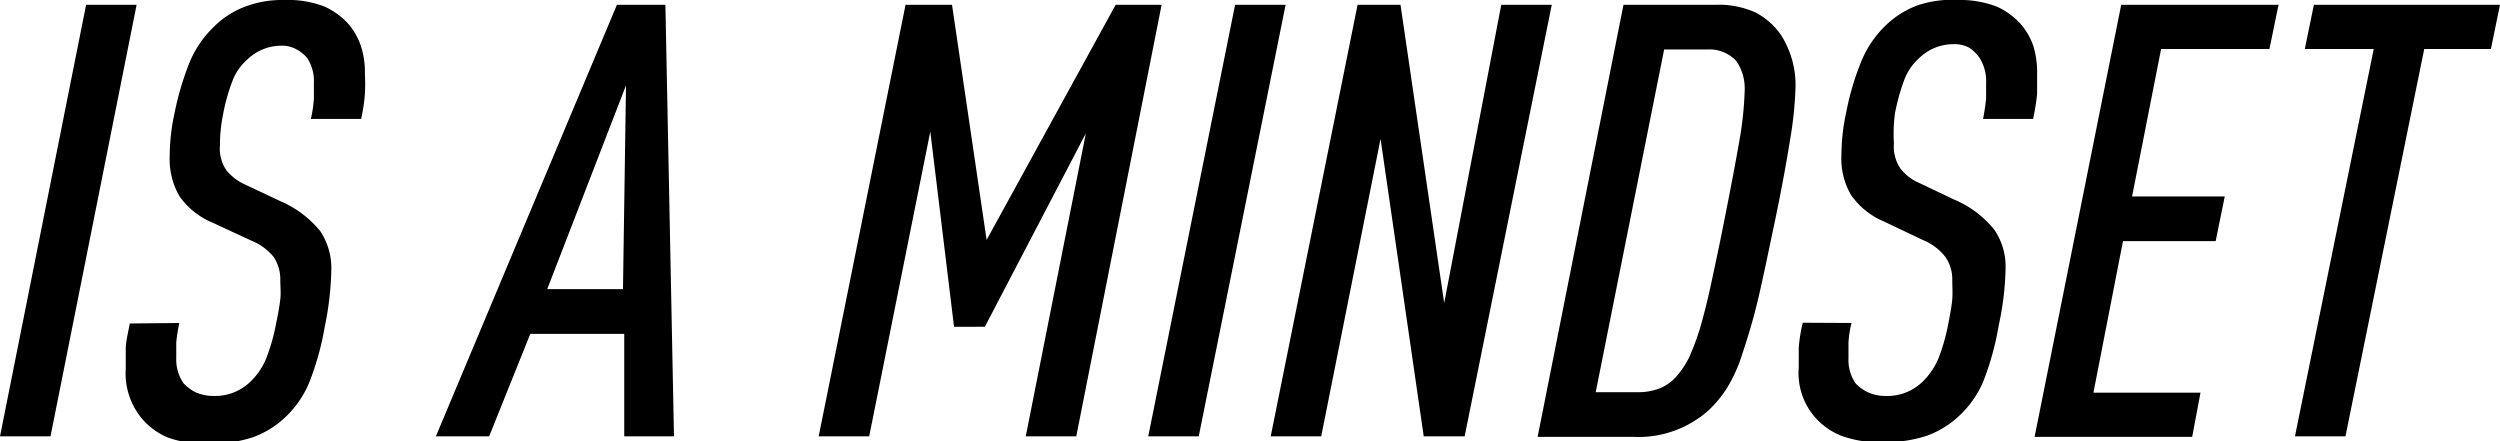 <svg xmlns="http://www.w3.org/2000/svg" viewBox="0 0 99 17.47"><g id="Layer_2" data-name="Layer 2"><g id="Layer_1-2" data-name="Layer 1"><path d="M3.41.19h2L2,17.28H0Z"/><path d="M7.1,12.79a7,7,0,0,0-.12.77c0,.22,0,.43,0,.62a1.65,1.65,0,0,0,.29,1,1.68,1.68,0,0,0,.49.36,1.73,1.73,0,0,0,.71.14,2,2,0,0,0,1.46-.58,2.66,2.66,0,0,0,.61-.9,7.82,7.82,0,0,0,.4-1.42c.08-.37.13-.68.16-.93s0-.51,0-.78a1.6,1.6,0,0,0-.26-.89A2.16,2.16,0,0,0,10,9.55L8.4,8.81A3,3,0,0,1,7.1,7.76a2.94,2.94,0,0,1-.38-1.57,8.12,8.12,0,0,1,.19-1.7,11.34,11.34,0,0,1,.61-2.05,4.16,4.16,0,0,1,.93-1.36A3.5,3.5,0,0,1,9.66.28,4.16,4.16,0,0,1,11.26,0a4,4,0,0,1,1.59.26,2.86,2.86,0,0,1,1,.75,2.65,2.65,0,0,1,.44.81,3.34,3.34,0,0,1,.16,1.11,7.28,7.28,0,0,1,0,.78,6.57,6.57,0,0,1-.15,1H12.31a5,5,0,0,0,.12-.81c0-.21,0-.42,0-.61a1.66,1.66,0,0,0-.27-1,1.49,1.49,0,0,0-.41-.33,1.19,1.19,0,0,0-.64-.15,1.94,1.94,0,0,0-1.32.55,2.1,2.1,0,0,0-.59.86,7.39,7.39,0,0,0-.37,1.33,6.11,6.11,0,0,0-.12,1.2,1.52,1.52,0,0,0,.26,1,2,2,0,0,0,.72.55l1.42.67a4.14,4.14,0,0,1,1.57,1.18,2.64,2.64,0,0,1,.44,1.56,12.12,12.12,0,0,1-.26,2.23,11,11,0,0,1-.64,2.27,4,4,0,0,1-.92,1.31,3.72,3.72,0,0,1-1.27.79,5.31,5.31,0,0,1-1.76.26,4.38,4.38,0,0,1-1.64-.25,2.76,2.76,0,0,1-1-.73,2.81,2.81,0,0,1-.65-2q0-.39,0-.78c0-.26.08-.58.16-1Z"/><path d="M24.72,17.28l0-4.06H21l-1.63,4.06H17.26L24.43.19h1.92l.34,17.09Zm.07-13.9-3.12,8.07h3Z"/><path d="M35.86.19H37.7L39.07,9.5,44.18.19H46L42.62,17.28h-2L43,5.28l-4,7.66H37.78l-.94-7.73L34.42,17.28h-2Z"/><path d="M48.91.19h2L47.47,17.28h-2Z"/><path d="M53.76.19h1.7L57.19,12,59.45.19h2L58,17.28H56.38L54.67,5.5,52.32,17.28h-2Z"/><path d="M64.29.19h3.65A3.51,3.51,0,0,1,69.53.5a2.81,2.81,0,0,1,1,.89,3.68,3.68,0,0,1,.57,2.14,14.83,14.83,0,0,1-.2,1.93c-.14.87-.34,2-.61,3.28s-.48,2.31-.68,3.15S69.19,13.43,69,14a6,6,0,0,1-.59,1.33,4.52,4.52,0,0,1-.72.89,4.16,4.16,0,0,1-3,1.08H60.89Zm.56,15.34a2.29,2.29,0,0,0,.92-.17,1.77,1.77,0,0,0,.64-.48,3.55,3.55,0,0,0,.48-.73A9.93,9.93,0,0,0,67.32,13c.14-.48.29-1.06.44-1.76s.33-1.53.52-2.5c.25-1.25.45-2.31.6-3.17a13.61,13.61,0,0,0,.21-2,1.91,1.91,0,0,0-.33-1.15,1.44,1.44,0,0,0-1.15-.46H65.9L63.19,15.53Z"/><path d="M73.32,12.79a4.16,4.16,0,0,0-.12.77c0,.22,0,.43,0,.62a1.65,1.65,0,0,0,.28,1,1.61,1.61,0,0,0,.5.36,1.68,1.68,0,0,0,.7.14,2,2,0,0,0,1.47-.58,2.81,2.81,0,0,0,.61-.9,7.82,7.82,0,0,0,.4-1.42c.07-.37.13-.68.15-.93s0-.51,0-.78a1.53,1.53,0,0,0-.27-.89,2.13,2.13,0,0,0-.88-.67l-1.56-.74a3,3,0,0,1-1.3-1.05,2.85,2.85,0,0,1-.38-1.57,8.12,8.12,0,0,1,.19-1.7,10.59,10.59,0,0,1,.61-2.05,4.13,4.13,0,0,1,.92-1.36,3.64,3.64,0,0,1,1.22-.8A4.07,4.07,0,0,1,77.47,0a4.14,4.14,0,0,1,1.6.26,2.83,2.83,0,0,1,1,.75,2.67,2.67,0,0,1,.45.81,3.63,3.63,0,0,1,.15,1.11q0,.36,0,.78a8.56,8.56,0,0,1-.16,1H78.53q.09-.48.12-.81c0-.21,0-.42,0-.61a1.73,1.73,0,0,0-.26-1A1.65,1.65,0,0,0,78,1.9a1.23,1.23,0,0,0-.65-.15A1.94,1.94,0,0,0,76,2.3a2.2,2.2,0,0,0-.59.86,8.33,8.33,0,0,0-.37,1.33A6.11,6.11,0,0,0,75,5.69a1.52,1.52,0,0,0,.27,1,1.86,1.86,0,0,0,.72.55l1.41.67a4.06,4.06,0,0,1,1.57,1.18,2.57,2.57,0,0,1,.45,1.56,11.42,11.42,0,0,1-.27,2.23,11.07,11.07,0,0,1-.63,2.27,4,4,0,0,1-.93,1.31,3.72,3.72,0,0,1-1.27.79,5.25,5.25,0,0,1-1.75.26,4.31,4.31,0,0,1-1.64-.25,2.66,2.66,0,0,1-1.7-2.7c0-.26,0-.52,0-.78a6.05,6.05,0,0,1,.16-1Z"/><path d="M84,.19h6.23l-.36,1.75H85.58L84.43,7.78H88.1l-.36,1.77H84.07l-1.17,6h4.24l-.33,1.75H80.57Z"/><path d="M94,1.94H91.27L91.63.19H99l-.36,1.75H96L92.88,17.28h-2Z"/></g></g></svg>